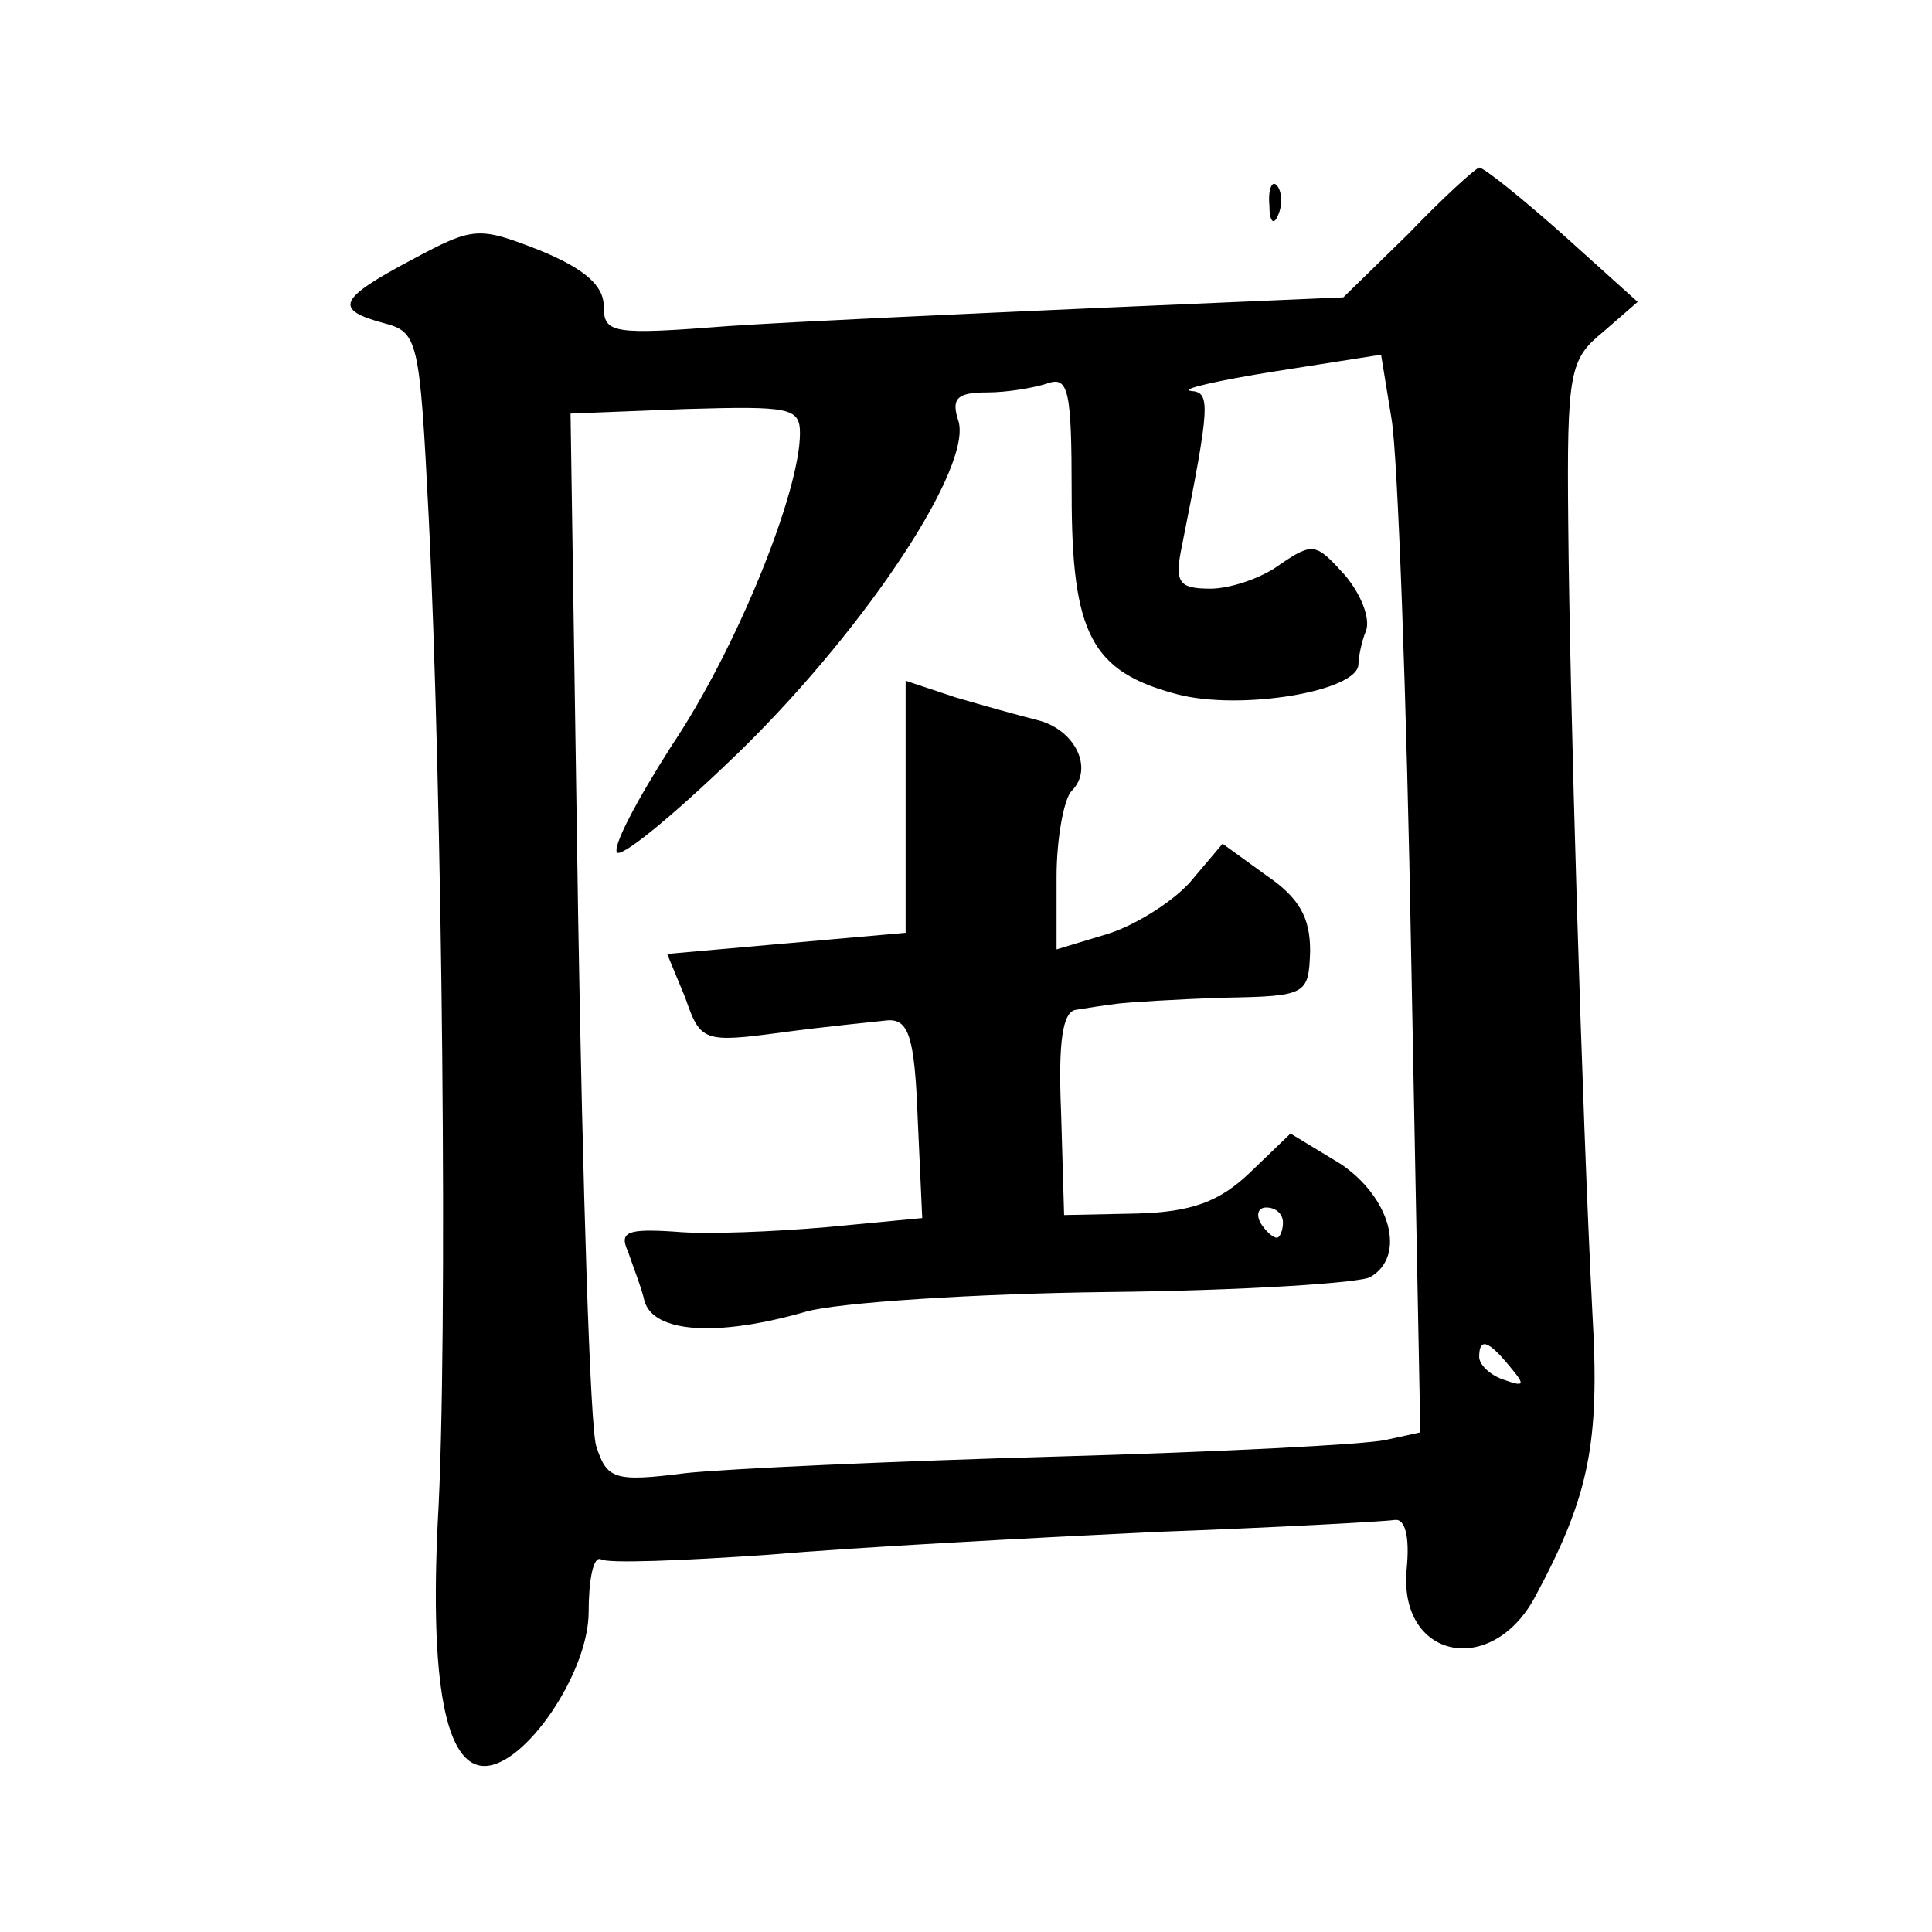 <?xml version="1.0" standalone="no"?>
<!DOCTYPE svg PUBLIC "-//W3C//DTD SVG 20010904//EN"
 "http://www.w3.org/TR/2001/REC-SVG-20010904/DTD/svg10.dtd">
<svg version="1.0" xmlns="http://www.w3.org/2000/svg"
 width="128pt" height="128pt" viewBox="0 0 128 128"
 preserveAspectRatio="xMidYMid meet">
<g transform="translate(0,128) scale(0.1,-0.1)"
fill="#0" stroke="none">
<path d="M933 1125 l-43 -42 -162 -7 c-90 -4 -200 -9 -245 -12 -77 -6 -83 -5 -83
13 0 14 -13 25 -42 37 -41 16 -44 16 -85 -6 -49 -26 -52 -33 -19 -42 23 -6 24 -10
30 -128 9 -182 13 -548 6 -667 -5 -105 5 -161 31 -161 27 0 69 62 69 102 0 21 3
37 8 35 4 -3 54 -1 112 3 58 5 172 11 254 15 82 3 154 7 160 8 7 1 10 -11 8 -32
-6 -60 56 -73 85 -19 36 67 43 102 38 188 -7 137 -15 407 -16 523 -1 101 1 109
23 127 l23 20 -50 45 c-27 24 -52 44 -55 44 -3 -1 -24 -20 -47 -44z m2 -481 l6
-313 -23 -5 c-13 -3 -111 -8 -218 -11 -107 -3 -218 -8 -246 -11 -47 -6 -52 -4 -59
18 -4 12 -9 172 -12 353 l-5 331 76 3 c69 2 76 1 76 -16 0 -39 -42 -143 -85 -207
-23 -36 -40 -68 -36 -71 5 -2 42 29 84 70 83 82 151 186 142 216 -5 15 -1 19 19
19 13 0 31 3 40 6 14 5 16 -5 16 -73 0 -93 13 -118 70 -133 42 -11 120 2 120 20
0 4 2 15 5 22 3 8 -3 24 -14 37 -19 21 -21 22 -43 7 -12 -9 -33 -16 -46 -16 -21
0 -24 4 -19 28 19 95 19 102 6 103 -8 1 18 7 56 13 l70 11 7 -43 c4 -24 10 -185
13 -358z m65 -269 c11 -13 10 -14 -4 -9 -9 3 -16 10 -16 15 0 13 6 11 20 -6z M600
745 l0 -83 -79 -7 -79 -7 12 -29 c10 -29 12 -30 64 -23 30 4 61 7 70 8 14 1 18
-11 20 -65 l3 -66 -63 -6 c-35 -3 -80 -5 -101 -3 -31 2 -37 0 -31 -13 3 -9 9 -24
11 -33 6 -21 48 -24 107 -7 21 6 112 12 201 13 89 1 167 6 173 10 24 14 13 53 -20
75 l-33 20 -27 -26 c-20 -19 -38 -26 -75 -27 l-48 -1 -2 68 c-2 47 1 67 10 68 6
1 19 3 27 4 8 1 40 3 71 4 55 1 56 2 57 31 0 22 -7 35 -29 50 l-29 21 -22 -26 c-13
-14 -38 -29 -55 -34 l-33 -10 0 48 c0 26 5 52 10 57 15 15 2 41 -23 47 -12 3 -37
10 -54 15 l-33 11 0 -84z m250 -275 c0 -5 -2 -10 -4 -10 -3 0 -8 5 -11 10 -3 6
-1 10 4 10 6 0 11 -4 11 -10z M841 1144 c0 -11 3 -14 6 -6 3 7 2 16 -1 19 -3 4
-6 -2 -5 -13z"/>
</g>
</svg>
